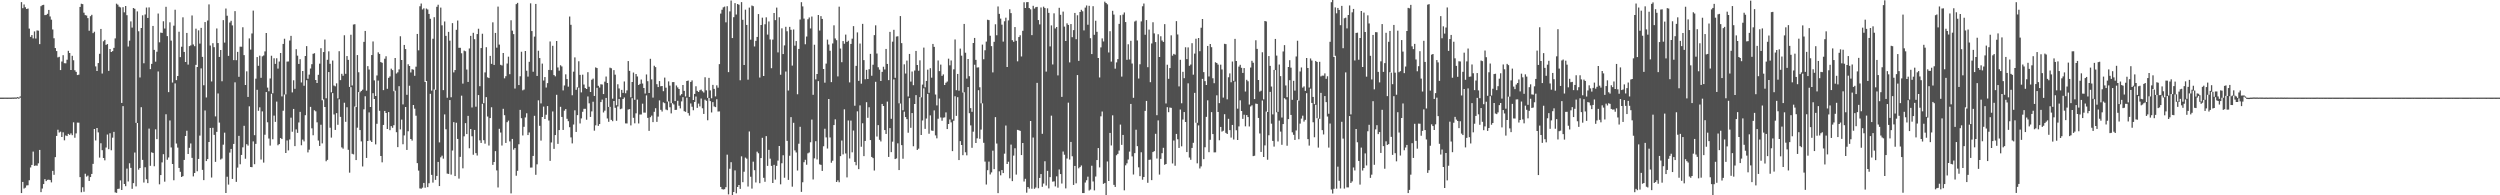 <svg xmlns="http://www.w3.org/2000/svg" width="1920" height="150"><path fill="#4f4f4f" d="M0 74.96h1v1H0zM1 74.964h1v1H1zM2 74.961h1v1H2zM3 74.953h1v1H3zM4 74.955h1v1H4zM5 74.973h1v1H5zM6 74.935h1v1H6zM7 74.941h1v1H7zM8 74.961h1v1H8zM9 74.888h1v1H9zM10 74.905h1v1H10zM11 74.847h1v1H11zM12 74.885h1v1H12zM13 74.544h1v1H13zM14 74.893h1v1H14zM15 74.056h1v1H15zM16 1.641h1v146.635H16zM17 6.286h1v133.424H17zM18 3.435h1v141.368H18zM19 5.558h1v138.554H19zM20 6.916h1v135.547H20zM21 6.547h1v135.744H21zM22 21.945h1v116.505H22zM23 28.329h1v100.28H23zM24 26.913h1v99.749H24zM25 29.514h1v86.928H25zM26 24.137h1v103.241H26zM27 29.613h1v97.46H27zM28 23.332h1v103.971H28zM29 23.557h1v101.872H29zM30 33.909h1v81.224H30zM31 4.783h1v142.79H31zM32 3.958h1v140.85H32zM33 3.7h1v137.672H33zM34 11.645h1v125.929H34zM35 11.438h1v127.683H35zM36 10.574h1v127.554H36zM37 7.645h1v130.321H37zM38 12.646h1v125.63H38zM39 15.123h1v124.964H39zM40 22.618h1v108.626H40zM41 29.388h1v104.868H41zM42 36.931h1v83.724H42zM43 39.232h1v65.177H43zM44 44.076h1v55.577H44zM45 43.618h1v58.187H45zM46 53.809h1v47.309H46zM47 47.25h1v57.986H47zM48 42.383h1v59.266H48zM49 48.521h1v59.272H49zM50 48.627h1v55.395H50zM51 45.887h1v58.621H51zM52 39.026h1v63.787H52zM53 40.714h1v62.854H53zM54 53.743h1v48.715H54zM55 42.864h1v60.991H55zM56 46.269h1v47.701H56zM57 53.94h1v51.853H57zM58 55.185h1v47.286H58zM59 57.644h1v36.519H59zM60 57.327h1v36.872H60zM61 5.309h1v130.747H61zM62 2.848h1v144.81H62zM63 3.154h1v140.654H63zM64 9.71h1v137.554H64zM65 11.61h1v121.828H65zM66 11.934h1v123.683H66zM67 13.942h1v120.928H67zM68 23.591h1v115.348H68zM69 12.447h1v123.531H69zM70 11.374h1v122.209H70zM71 25.444h1v100.399H71zM72 24.391h1v74.675H72zM73 50.973h1v56.879H73zM74 54.549h1v43.748H74zM75 48.419h1v53.272H75zM76 41.313h1v79.733H76zM77 22.242h1v87.804H77zM78 56.491h1v58.874H78zM79 31.686h1v89.682H79zM80 30.606h1v92.542H80zM81 34.45h1v78.863H81zM82 33.844h1v69.489H82zM83 54.426h1v60.155H83zM84 37.607h1v64.758H84zM85 39.942h1v75.45H85zM86 39.246h1v66.474H86zM87 36.741h1v64.527H87zM88 29.494h1v118.291H88zM89 2.802h1v145.307H89zM90 3.573h1v141.54H90zM91 5.107h1v139.802H91zM92 5.697h1v132.846H92zM93 79.037h1v66.867H93zM94 5.512h1v76.012H94zM95 9.493h1v131.822H95zM96 4.583h1v138.423H96zM97 11.65h1v117.856H97zM98 35.74h1v103.611H98zM99 31.221h1v94.177H99zM100 16.454h1v112.483H100zM101 21.206h1v123.769H101zM102 6.148h1v134.523H102zM103 6.742h1v110.378H103zM104 94.346h1v48.821H104zM105 8.771h1v85.694H105zM106 24.006h1v106.301H106zM107 59.517h1v69.528H107zM108 21.522h1v60.791H108zM109 11.766h1v110.99H109zM110 48.603h1v91.56H110zM111 11.115h1v117.325H111zM112 5.768h1v131.899H112zM113 13.791h1v126.88H113zM114 5.699h1v93.074H114zM115 53.086h1v74.261H115zM116 49.033h1v67.958H116zM117 19.929h1v97.545H117zM118 38.292h1v89.38H118zM119 47.354h1v51.952H119zM120 39.738h1v67.093H120zM121 10.389h1v44.521H121zM122 32.52h1v109.038H122zM123 25.024h1v109.41H123zM124 25.27h1v99.432H124zM125 16.324h1v102.08H125zM126 21.911h1v117.608H126zM127 5.225h1v82.552H127zM128 27.731h1v94.92H128zM129 70.76h1v50.174H129zM130 17.155h1v75.38H130zM131 31.158h1v82.088H131zM132 63.398h1v62.552H132zM133 19.732h1v118.712H133zM134 7.451h1v56.603H134zM135 61.542h1v48.685H135zM136 58.353h1v55.008H136zM137 24.39h1v104.591H137zM138 43.864h1v88.071H138zM139 35.887h1v100.028H139zM140 13.308h1v121.937H140zM141 39.908h1v82.902H141zM142 47.608h1v56.82H142zM143 25.297h1v75.125H143zM144 49.623h1v68.627H144zM145 35.417h1v78.087H145zM146 34.869h1v75.33H146zM147 11.866h1v109.376H147zM148 34.129h1v101.345H148zM149 35.488h1v97.352H149zM150 21.994h1v27.845H150zM151 51.461h1v80.077H151zM152 23.286h1v98.772H152zM153 33.466h1v70.672H153zM154 21.4h1v31.135H154zM155 43.655h1v86.789H155zM156 65.505h1v72.816H156zM157 16.922h1v67.935H157zM158 74.869h1v48.833H158zM159 15.786h1v106.387H159zM160 3.365h1v105.715H160zM161 34.982h1v63.287H161zM162 62.568h1v73.777H162zM163 33.172h1v65.001H163zM164 36.27h1v67.32H164zM165 89.384h1v34.932H165zM166 21.845h1v79.406H166zM167 33.076h1v38.715H167zM168 43.724h1v50.44H168zM169 38.38h1v84.119H169zM170 62.424h1v59.345H170zM171 15.484h1v95.621H171zM172 32.742h1v69.16H172zM173 6.555h1v141.677H173zM174 12.109h1v123.642H174zM175 42.905h1v98.854H175zM176 17.319h1v99.886H176zM177 15.953h1v98.431H177zM178 19.521h1v117.922H178zM179 46.196h1v64.36H179zM180 8.563h1v54.674H180zM181 46.24h1v93.411H181zM182 39.827h1v88.876H182zM183 58.998h1v45.354H183zM184 35.823h1v90.347H184zM185 35.897h1v83.114H185zM186 20.965h1v92.166H186zM187 42.327h1v54.293H187zM188 65.292h1v56.636H188zM189 54.759h1v56.006H189zM190 74.453h1v37.383H190zM191 29.505h1v52.164H191zM192 38.086h1v90.16H192zM193 25.708h1v102.716H193zM194 8.122h1v100.463H194zM195 103.854h1v22.244H195zM196 60.396h1v50.087H196zM197 43.823h1v25.144H197zM198 50.523h1v34.571H198zM199 42.735h1v39.679H199zM200 59.769h1v62.728H200zM201 43.241h1v42.317H201zM202 42.596h1v82.268H202zM203 39.462h1v63.991H203zM204 25.337h1v45.391H204zM205 67.27h1v26.627H205zM206 70.094h1v36.292H206zM207 60.272h1v51.541H207zM208 42.809h1v29.239H208zM209 71.641h1v35.314H209zM210 44.751h1v44.014H210zM211 49.039h1v44.542H211zM212 44.745h1v33.298H212zM213 52.685h1v58.89H213zM214 47.242h1v63.392H214zM215 40.722h1v65.244H215zM216 74.032h1v32.782H216zM217 33.718h1v51.301H217zM218 29.733h1v42.881H218zM219 72.487h1v45.033H219zM220 47.321h1v60.564H220zM221 47.189h1v68.305H221zM222 31.152h1v75.979H222zM223 27.546h1v62.815H223zM224 70.987h1v30.187H224zM225 61.66h1v22.004H225zM226 68.206h1v44.047H226zM227 37.778h1v61.577H227zM228 42.75h1v59.304H228zM229 49.103h1v44.953H229zM230 45.471h1v40.458H230zM231 63.33h1v48.211H231zM232 54.546h1v52.65H232zM233 65.823h1v42.764H233zM234 43.021h1v45.434H234zM235 35.411h1v26.204H235zM236 60.491h1v56.536H236zM237 57.279h1v57.688H237zM238 52.641h1v29.444H238zM239 49.312h1v49.236H239zM240 41.307h1v62.585H240zM241 40.835h1v43.853H241zM242 61.433h1v24.069H242zM243 63.753h1v30.186H243zM244 57.468h1v50.466H244zM245 48.898h1v63.172H245zM246 37.038h1v58.773H246zM247 76.986h1v33.158H247zM248 40.005h1v36.329H248zM249 30.338h1v51.849H249zM250 75.467h1v48.394H250zM251 45.915h1v76.888H251zM252 39.423h1v15.939H252zM253 49.011h1v49.069H253zM254 70.928h1v34.73H254zM255 46.463h1v25.056H255zM256 65.709h1v22.214H256zM257 66.305h1v33.49H257zM258 64.021h1v22.89H258zM259 75.595h1v20.269H259zM260 39.298h1v36.93H260zM261 61.553h1v28.182H261zM262 56.657h1v56.564H262zM263 58.178h1v56.004H263zM264 27.074h1v51.827H264zM265 56.688h1v36.863H265zM266 43.034h1v39.327H266zM267 45.97h1v69.086H267zM268 66.762h1v65.846H268zM269 26.693h1v40.231H269zM270 65.629h1v52.512H270zM271 18.852h1v99.725H271zM272 18.592h1v63.212H272zM273 82.209h1v40.744H273zM274 42.274h1v55.798H274zM275 55.489h1v15.225H275zM276 70.877h1v28.992H276zM277 69.818h1v38.775H277zM278 68.868h1v58.966H278zM279 32.161h1v51.816H279zM280 23.734h1v50.19H280zM281 69.626h1v51.676H281zM282 50.783h1v57.527H282zM283 53.419h1v32.907H283zM284 82.17h1v25.734H284zM285 42.314h1v66.765H285zM286 31.861h1v39.697H286zM287 61.731h1v14.284H287zM288 73.706h1v37.202H288zM289 57.949h1v37.116H289zM290 40.167h1v21.74H290zM291 41.411h1v43.679H291zM292 47.66h1v72.143H292zM293 48.235h1v76.42H293zM294 69.211h1v26.715H294zM295 45.121h1v40.097H295zM296 43.199h1v43.598H296zM297 68.214h1v30.856H297zM298 59.799h1v26.278H298zM299 58.693h1v41.315H299zM300 52.757h1v44.088H300zM301 53.86h1v44.28H301zM302 70.048h1v26.127H302zM303 44.542h1v25.134H303zM304 56.45h1v45.054H304zM305 55.534h1v57.467H305zM306 53.3h1v12.897H306zM307 27.856h1v71.534H307zM308 46.075h1v45.76H308zM309 80.193h1v30.6H309zM310 34.498h1v69.493H310zM311 37.675h1v44.511H311zM312 72.811h1v42.329H312zM313 49.369h1v51.439H313zM314 50.667h1v15.2H314zM315 55.636h1v51.121H315zM316 53.126h1v54.853H316zM317 53.483h1v27.144H317zM318 58.227h1v25.241H318zM319 51.199h1v37.66H319zM320 26.059h1v99.248H320zM321 38.653h1v92.378H321zM322 4.809h1v139.874H322zM323 2.703h1v142.232H323zM324 7.262h1v136.845H324zM325 6.381h1v134.087H325zM326 62.935h1v81.267H326zM327 6.528h1v55.687H327zM328 7.255h1v136.451H328zM329 10.683h1v130.047H329zM330 14.439h1v57.585H330zM331 69.56h1v64.748H331zM332 29.749h1v110.509H332zM333 13.224h1v55.469H333zM334 68.989h1v69.153H334zM335 5.234h1v129.872H335zM336 3.658h1v120.712H336zM337 109.348h1v33.549H337zM338 5.828h1v115.02H338zM339 19.461h1v100.082H339zM340 69.224h1v52.655H340zM341 16.495h1v71.374H341zM342 27.522h1v71.747H342zM343 75.051h1v58.257H343zM344 24.46h1v109.119H344zM345 31.245h1v45.589H345zM346 74.7h1v59.395H346zM347 17.746h1v97.878H347zM348 55.61h1v38.191H348zM349 53.799h1v81.409H349zM350 22.908h1v71.332H350zM351 15.776h1v90.945H351zM352 36.727h1v100.421H352zM353 36.709h1v83.77H353zM354 40.928h1v32.566H354zM355 64.212h1v65.064H355zM356 38.853h1v65.836H356zM357 39.384h1v55.201H357zM358 53.409h1v49.556H358zM359 62.926h1v26.074H359zM360 37.236h1v76.646H360zM361 27.565h1v71.532H361zM362 82.512h1v22.131H362zM363 25.174h1v93.686H363zM364 30.089h1v69.711H364zM365 81.911h1v35.698H365zM366 26.14h1v93.327H366zM367 22.064h1v50.925H367zM368 66.189h1v41.609H368zM369 36.919h1v72.869H369zM370 25.908h1v53.814H370zM371 79.278h1v28.394H371zM372 55.593h1v54.737H372zM373 36.225h1v38.375H373zM374 59.403h1v30.075H374zM375 59.98h1v51.779H375zM376 42.912h1v47.773H376zM377 49.032h1v33.354H377zM378 17.153h1v109.485H378zM379 49.845h1v74.563H379zM380 25.306h1v90.741H380zM381 36.626h1v94.226H381zM382 5.062h1v138.893H382zM383 34.251h1v64.645H383zM384 49.751h1v52.01H384zM385 50.285h1v61.459H385zM386 40.709h1v42.847H386zM387 60.148h1v28.345H387zM388 58.502h1v51.284H388zM389 48.796h1v45.075H389zM390 43.498h1v49.138H390zM391 56.985h1v51.616H391zM392 15.554h1v132.992H392zM393 23.536h1v83.178H393zM394 26.21h1v88.758H394zM395 67.982h1v45.709H395zM396 3.185h1v131.78H396zM397 2.217h1v128.958H397zM398 65.31h1v45.482H398zM399 58.568h1v25.828H399zM400 39.735h1v51.047H400zM401 69.369h1v34.673H401zM402 68.74h1v28.645H402zM403 39.189h1v51.026H403zM404 54.316h1v32.656H404zM405 58.855h1v44.86H405zM406 47.471h1v54.246H406zM407 2.575h1v126.147H407zM408 23.866h1v104.816H408zM409 55.069h1v64.691H409zM410 28.122h1v60.819H410zM411 3.021h1v131.238H411zM412 58.324h1v67.895H412zM413 38.966h1v38.096H413zM414 44.573h1v52.056H414zM415 79.391h1v28.579H415zM416 48.848h1v41.012H416zM417 61.874h1v20.006H417zM418 59.179h1v32.226H418zM419 67.228h1v20.872H419zM420 63.83h1v17.645H420zM421 53.724h1v38.85H421zM422 31.826h1v91.706H422zM423 53.883h1v55.55H423zM424 35.16h1v50.454H424zM425 57.665h1v56.688H425zM426 58.635h1v45.104H426zM427 31.495h1v41.313H427zM428 51.82h1v58.649H428zM429 54.255h1v45.639H429zM430 50.102h1v31.918H430zM431 51.043h1v38.77H431zM432 69.437h1v30.335H432zM433 65.66h1v19.326H433zM434 57.105h1v26.645H434zM435 60.735h1v30.521H435zM436 66.538h1v26.559H436zM437 12.717h1v84.979H437zM438 19.026h1v86.516H438zM439 73.148h1v37.003H439zM440 55.026h1v40.607H440zM441 44.076h1v40.67H441zM442 68.957h1v32.367H442zM443 67.02h1v21.419H443zM444 47.027h1v20.302H444zM445 57.518h1v37.283H445zM446 70.983h1v19.924H446zM447 57.326h1v28.545H447zM448 64.935h1v18.599H448zM449 67.637h1v15.921H449zM450 68.334h1v23.636H450zM451 55.449h1v18.637H451zM452 66.603h1v12.75H452zM453 70.631h1v19.191H453zM454 61.234h1v24.34H454zM455 60.39h1v17.767H455zM456 73.694h1v26.646H456zM457 51.759h1v44.514H457zM458 52.286h1v15.15H458zM459 65.899h1v30.75H459zM460 67.245h1v28.053H460zM461 64.717h1v13.657H461zM462 64.911h1v11.578H462zM463 72.218h1v14.144H463zM464 62.732h1v22.249H464zM465 58.801h1v16.436H465zM466 63.754h1v27.244H466zM467 82.145h1v11.395H467zM468 51.944h1v30.128H468zM469 52.403h1v39.668H469zM470 75.784h1v17.277H470zM471 53.873h1v23.694H471zM472 57.321h1v25.467H472zM473 80.865h1v11.887H473zM474 64.703h1v17.073H474zM475 67.965h1v8.025H475zM476 74.699h1v9.146H476zM477 68.993h1v14.422H477zM478 71.321h1v4.715H478zM479 62.572h1v12.272H479zM480 71.639h1v23.143H480zM481 69.449h1v25.382H481zM482 46.885h1v37.216H482zM483 54.428h1v29.363H483zM484 74.761h1v21.55H484zM485 62.951h1v12.452H485zM486 55.704h1v34.748H486zM487 76.622h1v18.091H487zM488 56.845h1v30.174H488zM489 58.741h1v17.763H489zM490 65.265h1v29.552H490zM491 64.418h1v23.551H491zM492 61.089h1v26.84H492zM493 64.176h1v15.457H493zM494 67.6h1v18.855H494zM495 71.85h1v14.673H495zM496 57.168h1v16.121H496zM497 62.378h1v28.145H497zM498 71.428h1v29.064H498zM499 45.159h1v44.847H499zM500 60.97h1v27.832H500zM501 74.939h1v18.842H501zM502 50.46h1v35.401H502zM503 51.536h1v31.586H503zM504 64.664h1v28.906H504zM505 66.888h1v22.674H505zM506 62.279h1v14.832H506zM507 66.233h1v18.094H507zM508 66.073h1v19.581H508zM509 70.047h1v8.521H509zM510 59.587h1v19.656H510zM511 67.313h1v16.816H511zM512 78.026h1v6.593H512zM513 62.529h1v15.366H513zM514 65.739h1v16.635H514zM515 79.278h1v7.797H515zM516 63.082h1v16.185H516zM517 63.02h1v17.212H517zM518 77.61h1v6.842H518zM519 65.631h1v18.718H519zM520 67.143h1v10.252H520zM521 68.337h1v12.878H521zM522 73.307h1v9.956H522zM523 72.306h1v5.553H523zM524 65.283h1v9.371H524zM525 69.787h1v15.636H525zM526 74.081h1v11.818H526zM527 62.209h1v12.825H527zM528 61.876h1v25.004H528zM529 74.429h1v14.327H529zM530 62.932h1v16.539H530zM531 61.755h1v20.225H531zM532 76.807h1v7.871H532zM533 72.121h1v6.161H533zM534 66.266h1v7.89H534zM535 69.767h1v13.073H535zM536 70.659h1v8.89H536zM537 69.301h1v12.398H537zM538 68.811h1v6.876H538zM539 70.077h1v13.088H539zM540 71.082h1v16.426H540zM541 59.35h1v17.201H541zM542 69.364h1v8.046H542zM543 75.184h1v17.199H543zM544 59.816h1v15.437H544zM545 69.428h1v8.226H545zM546 75.46h1v10.894H546zM547 65.162h1v13.264H547zM548 68.229h1v13.514H548zM549 74.058h1v8.195H549zM550 65.547h1v10.669H550zM551 67.317h1v18.337H551zM552 49.262h1v36.313H552zM553 10.453h1v133.116H553zM554 7.485h1v137.784H554zM555 5.63h1v139.938H555zM556 5.069h1v140.214H556zM557 17.154h1v126.606H557zM558 4.78h1v113.999H558zM559 55.392h1v93.882H559zM560 8.729h1v120.878H560zM561 0.384h1v124.202H561zM562 29.229h1v121.056H562zM563 13.202h1v134.273H563zM564 2.381h1v128.477H564zM565 11.159h1v137.338H565zM566 3.051h1v140.586H566zM567 3.62h1v138.475H567zM568 61.654h1v83.403H568zM569 1.638h1v118.419H569zM570 15.188h1v124.722H570zM571 49.897h1v81.987H571zM572 7.443h1v113.596H572zM573 19.151h1v102.72H573zM574 61.21h1v82.047H574zM575 5.834h1v95.11H575zM576 30.474h1v105.241H576zM577 4.27h1v140.597H577zM578 4.784h1v119.397H578zM579 35.689h1v95.043H579zM580 31.364h1v108.778H580zM581 28.358h1v88.125H581zM582 10.782h1v106.919H582zM583 59.569h1v81.105H583zM584 19.217h1v102.169H584zM585 13.566h1v92.286H585zM586 58.354h1v78.218H586zM587 18.657h1v120.941H587zM588 13.288h1v91.239H588zM589 26.57h1v100.8H589zM590 16.502h1v98.596H590zM591 30.325h1v91.511H591zM592 52.375h1v75.015H592zM593 30.429h1v110.112H593zM594 9.988h1v116.605H594zM595 15.466h1v122.465H595zM596 5.852h1v121.518H596zM597 40.251h1v83.101H597zM598 13.282h1v98.853H598zM599 57.421h1v84.132H599zM600 21.764h1v103.606H600zM601 41.507h1v77.744H601zM602 34.876h1v101.638H602zM603 20.566h1v34.363H603zM604 24.03h1v84.172H604zM605 69.529h1v68.616H605zM606 20.624h1v98.981H606zM607 22.865h1v67.084H607zM608 50.37h1v92.991H608zM609 22.65h1v71.653H609zM610 35.077h1v80.419H610zM611 31.561h1v85.512H611zM612 72.417h1v58.561H612zM613 37.577h1v72.813H613zM614 15.013h1v82.39H614zM615 1.674h1v145.684H615zM616 4.92h1v135.084H616zM617 14.306h1v110.254H617zM618 34.01h1v88.721H618zM619 28.055h1v98.48H619zM620 14.805h1v102.929H620zM621 13.418h1v103.687H621zM622 21.872h1v87.367H622zM623 12.682h1v79.173H623zM624 72.783h1v65.027H624zM625 34.355h1v87.232H625zM626 60.979h1v47.467H626zM627 56.831h1v65.643H627zM628 11.516h1v50.78H628zM629 23.444h1v102.773H629zM630 12.396h1v114.245H630zM631 14.537h1v116.723H631zM632 52.987h1v59.355H632zM633 63.478h1v35.39H633zM634 48.866h1v56.642H634zM635 30.409h1v83.674H635zM636 34.197h1v41.831H636zM637 38.944h1v66.645H637zM638 63.069h1v61.92H638zM639 33.377h1v90.052H639zM640 19.456h1v76.617H640zM641 29.522h1v62.126H641zM642 30.877h1v108.883H642zM643 58.666h1v79.845H643zM644 5.131h1v134.833H644zM645 37.291h1v82.609H645zM646 47.744h1v60.162H646zM647 31.542h1v87.027H647zM648 33.584h1v50.381H648zM649 26.55h1v91.298H649zM650 32.219h1v104.018H650zM651 31.292h1v61.232H651zM652 63.273h1v58.446H652zM653 33.751h1v58.88H653zM654 29.711h1v87.257H654zM655 20.089h1v80.175H655zM656 81.212h1v43.128H656zM657 50.582h1v76.345H657zM658 24.9h1v60.607H658zM659 62.101h1v67.788H659zM660 33.431h1v47.513H660zM661 64.255h1v48.435H661zM662 18.311h1v76.349H662zM663 46.188h1v73.711H663zM664 60.873h1v47.347H664zM665 53.659h1v24.849H665zM666 60.656h1v29.804H666zM667 53.137h1v29.241H667zM668 41.393h1v66.178H668zM669 58.169h1v62.354H669zM670 49.71h1v71.744H670zM671 26.964h1v103.99H671zM672 19.433h1v43.411H672zM673 41.097h1v63.753H673zM674 51.642h1v44.436H674zM675 53.504h1v53.841H675zM676 62.23h1v46.433H676zM677 55.198h1v24.642H677zM678 51.264h1v30.16H678zM679 53.36h1v46.531H679zM680 37.573h1v65.312H680zM681 49.108h1v28.901H681zM682 61.563h1v58.969H682zM683 24.458h1v73.969H683zM684 91.215h1v25.638H684zM685 31.986h1v76.84H685zM686 22.871h1v38.132H686zM687 59.75h1v62.421H687zM688 28.033h1v93.625H688zM689 27.857h1v82.243H689zM690 79.343h1v51.249H690zM691 12.348h1v67.166H691zM692 33.108h1v78.342H692zM693 84.703h1v37.197H693zM694 49.422h1v36.314H694zM695 56.453h1v33.435H695zM696 46.558h1v44.927H696zM697 74.098h1v27.857H697zM698 41.425h1v33.925H698zM699 62.685h1v35.455H699zM700 54.944h1v31.884H700zM701 65.458h1v46.865H701zM702 54.163h1v25.687H702zM703 39.095h1v33.971H703zM704 49.915h1v65.211H704zM705 54.338h1v59.813H705zM706 46.329h1v28.252H706zM707 74.767h1v28.915H707zM708 64.97h1v27.541H708zM709 36.56h1v31.267H709zM710 67.05h1v31.927H710zM711 62.17h1v28.859H711zM712 53.49h1v18.589H712zM713 71.276h1v31.429H713zM714 52.402h1v36.219H714zM715 59.662h1v40.581H715zM716 33.739h1v66.77H716zM717 35.978h1v48.816H717zM718 72.591h1v31.393H718zM719 80.953h1v25.293H719zM720 46.444h1v44.73H720zM721 54.631h1v21.058H721zM722 49.624h1v40.584H722zM723 58.26h1v34.446H723zM724 57.148h1v33.22H724zM725 65.278h1v24.876H725zM726 63.551h1v22.782H726zM727 62.638h1v36.472H727zM728 45.057h1v50.162H728zM729 50.195h1v41.576H729zM730 46.446h1v47.568H730zM731 91.697h1v24.394H731zM732 53.26h1v39.487H732zM733 30.329h1v43.585H733zM734 69.296h1v19.7H734zM735 56.794h1v17.854H735zM736 69.637h1v53.312H736zM737 37.34h1v71.027H737zM738 42.756h1v68.61H738zM739 71.065h1v48.134H739zM740 18.374h1v52.477H740zM741 40.476h1v76.482H741zM742 60.373h1v58.908H742zM743 45.309h1v21.543H743zM744 58.502h1v28.445H744zM745 83.054h1v13.259H745zM746 85.845h1v27.661H746zM747 33.029h1v68.073H747zM748 29.153h1v20.552H748zM749 45.986h1v63.833H749zM750 51.844h1v54.374H750zM751 51.693h1v17.555H751zM752 67.002h1v39.588H752zM753 79.378h1v20.156H753zM754 34.265h1v45.098H754zM755 45.51h1v64.177H755zM756 38.612h1v85.51H756zM757 31.925h1v109.801H757zM758 15.165h1v115.569H758zM759 15.475h1v108.618H759zM760 27.427h1v106.557H760zM761 35.435h1v96.965H761zM762 55.577h1v60.137H762zM763 32.12h1v97.778H763zM764 18.619h1v71.357H764zM765 27.066h1v83.176H765zM766 4.977h1v143.366H766zM767 10.674h1v120.886H767zM768 14.289h1v120.385H768zM769 18.953h1v111.644H769zM770 31.973h1v100.956H770zM771 16.35h1v101.671H771zM772 13.58h1v82.833H772zM773 51.453h1v74.497H773zM774 15.67h1v108.564H774zM775 7.123h1v129.861H775zM776 10.071h1v100.987H776zM777 30.855h1v108.242H777zM778 32.118h1v87.407H778zM779 20.811h1v93.06H779zM780 31.314h1v102.786H780zM781 47.079h1v52.679H781zM782 28.45h1v71.604H782zM783 27.067h1v73.448H783zM784 43.373h1v75.699H784zM785 23.643h1v86.167H785zM786 1.744h1v137.655H786zM787 6.139h1v131.159H787zM788 1.696h1v146.27H788zM789 1.584h1v142.013H789zM790 6.204h1v138.64H790zM791 7.183h1v85.736H791zM792 26.958h1v117.997H792zM793 4.438h1v101.195H793zM794 6.617h1v138.378H794zM795 5.538h1v138.465H795zM796 5.276h1v58.349H796zM797 15.436h1v129.148H797zM798 18.753h1v117.891H798zM799 5.737h1v127.957H799zM800 102.747h1v40.702H800zM801 5.129h1v135.803H801zM802 6.178h1v117.668H802zM803 54.996h1v87.481H803zM804 6.374h1v124.843H804zM805 9.893h1v134.793H805zM806 35.616h1v100.426H806zM807 19.521h1v69.308H807zM808 49.5h1v90.001H808zM809 10.216h1v129.054H809zM810 21.85h1v121.292H810zM811 20.712h1v114.733H811zM812 57.893h1v86.245H812zM813 5.989h1v124.183H813zM814 11.361h1v122.34H814zM815 74.393h1v66.569H815zM816 8.906h1v107.493H816zM817 20.443h1v98.38H817zM818 31.464h1v113.203H818zM819 17.93h1v103.843H819zM820 19.15h1v59.708H820zM821 47.932h1v74.566H821zM822 18.498h1v90.486H822zM823 28.585h1v91.446H823zM824 23.152h1v118.895H824zM825 9.935h1v117.518H825zM826 30.118h1v110.691H826zM827 11.725h1v45.921H827zM828 46.763h1v82.508H828zM829 9.206h1v119.088H829zM830 7.527h1v119.573H830zM831 8.627h1v139.633H831zM832 23.345h1v124.919H832zM833 5.862h1v134.322H833zM834 4.183h1v134.237H834zM835 19.003h1v116.677H835zM836 4.48h1v141.825H836zM837 29.338h1v116.233H837zM838 41.519h1v85.752H838zM839 4.736h1v134.631H839zM840 26.727h1v119.516H840zM841 15.934h1v119.618H841zM842 24.439h1v98.488H842zM843 44.519h1v69.213H843zM844 59.483h1v69.071H844zM845 36.391h1v52.933H845zM846 29.501h1v56.157H846zM847 31.853h1v109.379H847zM848 1.268h1v139.219H848zM849 2.316h1v150.609H849zM850 3.304h1v120.714H850zM851 40.274h1v98.739H851zM852 23.96h1v78.154H852zM853 47.31h1v64.408H853zM854 8.29h1v80.293H854zM855 11.207h1v130.758H855zM856 52.737h1v90.842H856zM857 47.946h1v71.297H857zM858 45.407h1v72.765H858zM859 18.311h1v97.299H859zM860 11.662h1v84.041H860zM861 58.823h1v52.415H861zM862 11.206h1v92.442H862zM863 9.577h1v136.596H863zM864 16.933h1v110.019H864zM865 45.934h1v79.496H865zM866 33.979h1v88.521H866zM867 45.653h1v70.789H867zM868 31.33h1v48.491H868zM869 48.791h1v71.326H869zM870 75.112h1v58.921H870zM871 16.523h1v101.084H871zM872 15.805h1v83.853H872zM873 31.087h1v81.169H873zM874 60.319h1v68.181H874zM875 49.348h1v85.928H875zM876 16.432h1v100.492H876zM877 4.832h1v133.201H877zM878 2.688h1v133.266H878zM879 26.694h1v58.444H879zM880 15.408h1v62.086H880zM881 51.584h1v88.796H881zM882 22.759h1v100.04H882zM883 63.106h1v59.469H883zM884 33.402h1v104.94H884zM885 17.083h1v99.708H885zM886 25.661h1v90.42H886zM887 32.295h1v70.449H887zM888 88.465h1v33.274H888zM889 26.293h1v66.199H889zM890 43.784h1v90.297H890zM891 27.836h1v94.173H891zM892 31.105h1v86.572H892zM893 32.228h1v81.269H893zM894 18.533h1v108.023H894zM895 79.457h1v46.485H895zM896 49.7h1v32.64H896zM897 60.531h1v25.624H897zM898 52.3h1v30.303H898zM899 27.152h1v55.693H899zM900 42.758h1v82.78H900zM901 41.374h1v66.536H901zM902 41.961h1v85.344H902zM903 16.214h1v86.669H903zM904 26.45h1v80.528H904zM905 66.339h1v47.259H905zM906 45.928h1v38.211H906zM907 79.327h1v33.074H907zM908 55.144h1v36.645H908zM909 60.075h1v25.993H909zM910 36.312h1v57.377H910zM911 45.426h1v71.375H911zM912 36.403h1v27.611H912zM913 50.529h1v70.432H913zM914 49.542h1v73.177H914zM915 33.196h1v80.42H915zM916 57.363h1v52.299H916zM917 41.17h1v30.177H917zM918 29.745h1v64.523H918zM919 94.325h1v31.122H919zM920 29.201h1v67.105H920zM921 39.313h1v90.073H921zM922 21.31h1v106.468H922zM923 14.601h1v45.969H923zM924 55.405h1v66.835H924zM925 62.289h1v50.803H925zM926 65.263h1v24.512H926zM927 35.269h1v41.793H927zM928 58.721h1v58.151H928zM929 33.808h1v73.578H929zM930 36.273h1v49.822H930zM931 60.092h1v42.892H931zM932 63.879h1v53.14H932zM933 47.805h1v69.183H933zM934 48.386h1v24.827H934zM935 49.621h1v36.37H935zM936 79.23h1v28.514H936zM937 49.64h1v47.833H937zM938 53.33h1v47.72H938zM939 74.961h1v25.447H939zM940 33.659h1v54.022H940zM941 33.895h1v68.169H941zM942 76.289h1v26.647H942zM943 59.356h1v31.89H943zM944 56.36h1v43.592H944zM945 63.183h1v42.512H945zM946 47.238h1v48.724H946zM947 62.1h1v45.084H947zM948 29.86h1v32.758H948zM949 46.871h1v53.188H949zM950 83.44h1v24.097H950zM951 51.148h1v45.941H951zM952 49.746h1v27.294H952zM953 52.058h1v33.212H953zM954 56.025h1v35.288H954zM955 52.25h1v35.841H955zM956 70.318h1v26.726H956zM957 61.312h1v27.041H957zM958 62.428h1v27.501H958zM959 80.267h1v16.851H959zM960 51.849h1v29.896H960zM961 46.696h1v34.184H961zM962 48.195h1v71.733H962zM963 76.087h1v43.501H963zM964 30.9h1v48.673H964zM965 37.511h1v42.291H965zM966 61.435h1v29.121H966zM967 70.368h1v32.144H967zM968 69.674h1v47.027H968zM969 40.155h1v37.054H969zM970 76.293h1v44.259H970zM971 16.124h1v95.517H971zM972 16.489h1v69.2H972zM973 85.999h1v36.683H973zM974 43.049h1v60.819H974zM975 50.571h1v19.978H975zM976 66.467h1v28.504H976zM977 87.843h1v20.371H977zM978 53.734h1v58.844H978zM979 29.907h1v23.913H979zM980 42.723h1v43.512H980zM981 85.908h1v22.739H981zM982 49.579h1v43.035H982zM983 58.457h1v42.587H983zM984 90.261h1v20.931H984zM985 39.505h1v55.792H985zM986 34.651h1v40.747H986zM987 65.65h1v10.698H987zM988 74.639h1v37.305H988zM989 51.48h1v40.011H989zM990 46.212h1v15.402H990zM991 51.991h1v36.268H991zM992 76.63h1v25.014H992zM993 62.039h1v41.483H993zM994 69.585h1v37.888H994zM995 43.369h1v56.824H995zM996 31.306h1v45.634H996zM997 77.244h1v29.72H997zM998 54.894h1v40.032H998zM999 51.825h1v39.241H999zM1000 67.279h1v21.542H1000zM1001 66.358h1v27.05H1001zM1002 69.789h1v22.272H1002zM1003 44.525h1v27.03H1003zM1004 52.239h1v54.615H1004zM1005 67.239h1v44.606H1005zM1006 44.894h1v23.22H1006zM1007 46.476h1v32.584H1007zM1008 74.461h1v19.451H1008zM1009 79.988h1v25.421H1009zM1010 46.776h1v33.715H1010zM1011 47.628h1v43.17H1011zM1012 90.965h1v22.374H1012zM1013 47.484h1v43.748H1013zM1014 58.684h1v12.614H1014zM1015 58.085h1v41.853H1015zM1016 58.135h1v45.111H1016zM1017 56.379h1v17.391H1017zM1018 60.515h1v17.923H1018zM1019 58.557h1v30.961H1019zM1020 87.323h1v26.022H1020zM1021 32.108h1v62.787H1021zM1022 1.705h1v143.854H1022zM1023 -1.482h1v150.125H1023zM1024 43.785h1v101.201H1024zM1025 5.672h1v37.182H1025zM1026 10.235h1v134.669H1026zM1027 6.093h1v121.924H1027zM1028 7.637h1v131.229H1028zM1029 19.33h1v125.398H1029zM1030 4.484h1v89.076H1030zM1031 37.025h1v69.408H1031zM1032 14.034h1v130.793H1032zM1033 13.573h1v42.041H1033zM1034 21.789h1v122.112H1034zM1035 11.498h1v132.409H1035zM1036 4.214h1v84.936H1036zM1037 87.852h1v52.66H1037zM1038 9.493h1v129.801H1038zM1039 6.846h1v121.772H1039zM1040 46.443h1v84.469H1040zM1041 25.307h1v73.74H1041zM1042 25.07h1v84.18H1042zM1043 45.876h1v77.707H1043zM1044 29.172h1v112.609H1044zM1045 8.462h1v104.884H1045zM1046 51.462h1v79.53H1046zM1047 9.698h1v119.354H1047zM1048 24.565h1v93.245H1048zM1049 58.899h1v68.178H1049zM1050 11.786h1v89.042H1050zM1051 18.028h1v77.806H1051zM1052 42.852h1v93.763H1052zM1053 61.015h1v73.11H1053zM1054 26.823h1v50.894H1054zM1055 68.606h1v57.983H1055zM1056 24.67h1v74.706H1056zM1057 24.797h1v71.334H1057zM1058 55.219h1v47.816H1058zM1059 63.259h1v38.189H1059zM1060 47.083h1v70.358H1060zM1061 18.508h1v65.832H1061zM1062 55.197h1v57.044H1062zM1063 48.488h1v81.107H1063zM1064 25.19h1v83.37H1064zM1065 73.81h1v37.493H1065zM1066 32.089h1v78.595H1066zM1067 23.765h1v31.703H1067zM1068 55.811h1v49.303H1068zM1069 64.641h1v54.309H1069zM1070 19.13h1v54.727H1070zM1071 55.826h1v61.822H1071zM1072 72.752h1v51.149H1072zM1073 23.564h1v62.623H1073zM1074 55.428h1v46.378H1074zM1075 54.607h1v64.862H1075zM1076 30.783h1v59.822H1076zM1077 39.606h1v39.841H1077zM1078 56.162h1v59.249H1078zM1079 51.107h1v62.177H1079zM1080 23.796h1v87.501H1080zM1081 6.048h1v142.237H1081zM1082 6.402h1v139.4H1082zM1083 3.763h1v130.402H1083zM1084 35.596h1v74.387H1084zM1085 37.749h1v83.526H1085zM1086 33.697h1v61.371H1086zM1087 45.654h1v62.518H1087zM1088 54.715h1v59.451H1088zM1089 50.849h1v44.083H1089zM1090 39.313h1v55.716H1090zM1091 60.346h1v43.89H1091zM1092 70.319h1v30.19H1092zM1093 31.336h1v52.683H1093zM1094 47.553h1v52.315H1094zM1095 83.31h1v23.797H1095zM1096 3.566h1v129.181H1096zM1097 3.18h1v127.525H1097zM1098 69.562h1v42.386H1098zM1099 41.966h1v53.505H1099zM1100 41.45h1v55.348H1100zM1101 75.959h1v23.864H1101zM1102 71.508h1v24H1102zM1103 46.117h1v28.874H1103zM1104 47.902h1v41.276H1104zM1105 62.105h1v48.328H1105zM1106 12.395h1v106.29H1106zM1107 29.392h1v85.467H1107zM1108 20.228h1v108.014H1108zM1109 25.781h1v118.622H1109zM1110 21.121h1v96.362H1110zM1111 5.73h1v132.816H1111zM1112 39.046h1v88.243H1112zM1113 30.017h1v63.429H1113zM1114 26.844h1v81.868H1114zM1115 59.705h1v57.16H1115zM1116 32.057h1v62.188H1116zM1117 44.774h1v44.981H1117zM1118 50.59h1v41.252H1118zM1119 58.973h1v33.929H1119zM1120 47.041h1v51.365H1120zM1121 47.209h1v45.943H1121zM1122 73.328h1v29.263H1122zM1123 55.133h1v48.621H1123zM1124 40.425h1v27.938H1124zM1125 61.263h1v51.919H1125zM1126 47.152h1v58.706H1126zM1127 37.293h1v30.577H1127zM1128 58.968h1v46.384H1128zM1129 58.77h1v51.425H1129zM1130 49.53h1v29.665H1130zM1131 56.244h1v45.378H1131zM1132 69.206h1v25.843H1132zM1133 61.866h1v27.192H1133zM1134 56.128h1v19.034H1134zM1135 69.442h1v18.381H1135zM1136 75.414h1v20.435H1136zM1137 46.507h1v36.465H1137zM1138 46.937h1v46.583H1138zM1139 80.03h1v19.978H1139zM1140 38.792h1v58.291H1140zM1141 43.911h1v34.207H1141zM1142 73.552h1v26.95H1142zM1143 55.516h1v42.785H1143zM1144 48.82h1v25.08H1144zM1145 73.346h1v22.458H1145zM1146 68.164h1v26.295H1146zM1147 56.898h1v22.192H1147zM1148 56.61h1v30.599H1148zM1149 69.229h1v18.419H1149zM1150 66.203h1v20.112H1150zM1151 60.414h1v20.34H1151zM1152 56.277h1v22.805H1152zM1153 75.725h1v22.128H1153zM1154 49.493h1v35.053H1154zM1155 53.2h1v33.956H1155zM1156 83.445h1v20.715H1156zM1157 49.058h1v43.113H1157zM1158 50.011h1v24.238H1158zM1159 74.168h1v24.434H1159zM1160 61.721h1v39.737H1160zM1161 52.683h1v27.103H1161zM1162 66.524h1v24.465H1162zM1163 68.433h1v22.58H1163zM1164 64.936h1v11.448H1164zM1165 63.724h1v12.546H1165zM1166 61.037h1v33.088H1166zM1167 70.207h1v21.944H1167zM1168 56.6h1v21.356H1168zM1169 59.384h1v32.331H1169zM1170 72.024h1v22.709H1170zM1171 57.066h1v24.09H1171zM1172 58.829h1v25.495H1172zM1173 80.493h1v10.411H1173zM1174 66.981h1v18.091H1174zM1175 64.779h1v11.065H1175zM1176 72.521h1v10.366H1176zM1177 72.717h1v9.887H1177zM1178 66.289h1v12.23H1178zM1179 60.62h1v11.306H1179zM1180 38.869h1v61.741H1180zM1181 49.883h1v84.558H1181zM1182 20.916h1v75.563H1182zM1183 46.848h1v56.84H1183zM1184 63.773h1v45.971H1184zM1185 40.811h1v40.414H1185zM1186 52.131h1v54.754H1186zM1187 58.23h1v51.095H1187zM1188 49.649h1v41.173H1188zM1189 46.699h1v40.194H1189zM1190 64.121h1v34.785H1190zM1191 68.88h1v23.581H1191zM1192 56.035h1v29.363H1192zM1193 60.8h1v22.408H1193zM1194 69.654h1v29.222H1194zM1195 43.275h1v48.244H1195zM1196 22.44h1v84.673H1196zM1197 52.677h1v48.094H1197zM1198 65.995h1v34.336H1198zM1199 46.414h1v31.267H1199zM1200 45.743h1v57.286H1200zM1201 71.818h1v35.392H1201zM1202 46.572h1v39.32H1202zM1203 49.674h1v36.19H1203zM1204 67.095h1v29.452H1204zM1205 60.527h1v38.906H1205zM1206 63.138h1v21.608H1206zM1207 62.859h1v19.399H1207zM1208 69.218h1v20.672H1208zM1209 65.239h1v18.324H1209zM1210 57.827h1v18.67H1210zM1211 69.33h1v23.779H1211zM1212 66.969h1v30.487H1212zM1213 57.8h1v17.743H1213zM1214 60.967h1v25.127H1214zM1215 73.147h1v21.069H1215zM1216 61.148h1v15.033H1216zM1217 62.167h1v23.45H1217zM1218 74.111h1v18.702H1218zM1219 69.453h1v8.917H1219zM1220 65.555h1v13.193H1220zM1221 67.902h1v13.019H1221zM1222 70.367h1v13.443H1222zM1223 67.463h1v13.119H1223zM1224 63.427h1v12.949H1224zM1225 68.095h1v26.969H1225zM1226 66.669h1v25.844H1226zM1227 50.666h1v32.956H1227zM1228 65.789h1v26.197H1228zM1229 67.274h1v26.688H1229zM1230 54.52h1v26.396H1230zM1231 56.394h1v26.263H1231zM1232 72.834h1v18.916H1232zM1233 66.074h1v13.519H1233zM1234 61.675h1v19.336H1234zM1235 70.859h1v8.465H1235zM1236 71.884h1v7.879H1236zM1237 65.46h1v18.213H1237zM1238 66.897h1v17.283H1238zM1239 62.575h1v21.491H1239zM1240 68.35h1v17.479H1240zM1241 49.103h1v34.107H1241zM1242 68.604h1v21.621H1242zM1243 71.968h1v23.672H1243zM1244 51.779h1v24.321H1244zM1245 69.17h1v12.238H1245zM1246 68.71h1v24.924H1246zM1247 64.816h1v12.034H1247zM1248 71.762h1v9.558H1248zM1249 67.672h1v19.927H1249zM1250 63.39h1v14.076H1250zM1251 74.105h1v7.156H1251zM1252 61.057h1v23.562H1252zM1253 60.653h1v31.755H1253zM1254 44.784h1v59.445H1254zM1255 11.545h1v136.061H1255zM1256 2.722h1v142.318H1256zM1257 43.835h1v102.215H1257zM1258 5.759h1v105.119H1258zM1259 23.618h1v122.019H1259zM1260 8.175h1v124.583H1260zM1261 27.451h1v113.636H1261zM1262 55.185h1v85.337H1262zM1263 4.866h1v104.872H1263zM1264 22.582h1v120.854H1264zM1265 26.616h1v117.347H1265zM1266 9.014h1v105.149H1266zM1267 45.606h1v84.572H1267zM1268 2.955h1v143.043H1268zM1269 1.855h1v86.186H1269zM1270 19.298h1v121.173H1270zM1271 7.05h1v132.78H1271zM1272 9.852h1v128.558H1272zM1273 55.373h1v85.728H1273zM1274 32.322h1v87.437H1274zM1275 7.313h1v115.972H1275zM1276 7.157h1v133.156H1276zM1277 32.006h1v95.642H1277zM1278 16.584h1v70.64H1278zM1279 44.832h1v88.831H1279zM1280 6.271h1v124.253H1280zM1281 6.535h1v115.415H1281zM1282 60.812h1v58.888H1282zM1283 30.699h1v87.356H1283zM1284 16.337h1v115.83H1284zM1285 45.873h1v74.736H1285zM1286 27.777h1v95.169H1286zM1287 18.307h1v67.893H1287zM1288 13.336h1v90.129H1288zM1289 67.774h1v68.75H1289zM1290 31.41h1v71.382H1290zM1291 35.444h1v103.42H1291zM1292 25.352h1v79.922H1292zM1293 38.312h1v102.492H1293zM1294 5.159h1v117.106H1294zM1295 75.591h1v48.183H1295zM1296 14.914h1v109.911H1296zM1297 23.096h1v112.459H1297zM1298 50.157h1v86.413H1298zM1299 79.143h1v56.024H1299zM1300 9.427h1v108.606H1300zM1301 10.415h1v96.285H1301zM1302 43.528h1v75.15H1302zM1303 22.429h1v98.029H1303zM1304 54.741h1v82.204H1304zM1305 33.238h1v47.037H1305zM1306 65.221h1v71.251H1306zM1307 13.601h1v62.16H1307zM1308 64.548h1v54.586H1308zM1309 26.139h1v66.176H1309zM1310 41.785h1v70.89H1310zM1311 41.428h1v60.45H1311zM1312 18.051h1v90.329H1312zM1313 52.64h1v83.498H1313zM1314 7.202h1v134.194H1314zM1315 6.108h1v147.106H1315zM1316 2.989h1v138.463H1316zM1317 13.582h1v110.675H1317zM1318 70.621h1v69.772H1318zM1319 10.992h1v91.568H1319zM1320 10.631h1v104.653H1320zM1321 18.537h1v81.843H1321zM1322 59.948h1v78.69H1322zM1323 21.631h1v114.961H1323zM1324 20.648h1v86.438H1324zM1325 75.469h1v48.857H1325zM1326 8.973h1v103.451H1326zM1327 11.526h1v65.895H1327zM1328 56.489h1v43.036H1328zM1329 39.019h1v95.994H1329zM1330 4.683h1v112.899H1330zM1331 19.334h1v116.367H1331zM1332 72.975h1v54.159H1332zM1333 27.194h1v64.255H1333zM1334 31.474h1v54.666H1334zM1335 43.766h1v61.433H1335zM1336 44.553h1v80.692H1336zM1337 47.024h1v74.774H1337zM1338 17.448h1v73.502H1338zM1339 9.783h1v101.407H1339zM1340 11.319h1v104.454H1340zM1341 31.817h1v87.702H1341zM1342 31.606h1v100.733H1342zM1343 25.228h1v77.942H1343zM1344 0.502h1v126.527H1344zM1345 43.645h1v96.248H1345zM1346 20.994h1v71.819H1346zM1347 6.992h1v79.667H1347zM1348 72.325h1v70.05H1348zM1349 35.249h1v63.862H1349zM1350 58.515h1v75.074H1350zM1351 22.461h1v84.714H1351zM1352 39.113h1v84.313H1352zM1353 21.812h1v59.261H1353zM1354 56.588h1v45.266H1354zM1355 68.098h1v57.477H1355zM1356 47.303h1v55.556H1356zM1357 32.107h1v87.781H1357zM1358 27.288h1v34.132H1358zM1359 46.529h1v86.899H1359zM1360 9.316h1v104.563H1360zM1361 9.106h1v97.225H1361zM1362 70.813h1v60.953H1362zM1363 40.353h1v52.33H1363zM1364 38.414h1v39.053H1364zM1365 61.167h1v24.309H1365zM1366 37.911h1v68.846H1366zM1367 53.59h1v66.475H1367zM1368 43.403h1v53.841H1368zM1369 79.169h1v49.105H1369zM1370 27.181h1v59.101H1370zM1371 20.969h1v88.611H1371zM1372 52.143h1v62.576H1372zM1373 19.317h1v111.614H1373zM1374 35.223h1v73.916H1374zM1375 42.094h1v46.391H1375zM1376 63.246h1v41.382H1376zM1377 54.109h1v26.274H1377zM1378 41.216h1v41.398H1378zM1379 59.093h1v28.622H1379zM1380 64.648h1v53.576H1380zM1381 29.678h1v71.852H1381zM1382 56.937h1v55.297H1382zM1383 55.579h1v57.447H1383zM1384 19.494h1v37.085H1384zM1385 28.061h1v104.507H1385zM1386 55.203h1v90.604H1386zM1387 39.84h1v47.94H1387zM1388 58.411h1v61.126H1388zM1389 21.609h1v45.76H1389zM1390 44.767h1v52.887H1390zM1391 66.815h1v38.993H1391zM1392 53.186h1v25.362H1392zM1393 55.894h1v60.11H1393zM1394 35.505h1v51.169H1394zM1395 70.212h1v34.039H1395zM1396 46.806h1v34.685H1396zM1397 60.046h1v43.988H1397zM1398 55.199h1v47.131H1398zM1399 55.389h1v46.211H1399zM1400 43.59h1v70.43H1400zM1401 30.116h1v96.214H1401zM1402 24.075h1v80.079H1402zM1403 83.301h1v35.259H1403zM1404 53.947h1v33.96H1404zM1405 49.749h1v31.246H1405zM1406 69.149h1v36.771H1406zM1407 37.158h1v58.557H1407zM1408 46.144h1v47.929H1408zM1409 64.261h1v23.129H1409zM1410 58.219h1v20.715H1410zM1411 64.795h1v40.463H1411zM1412 40.564h1v54.672H1412zM1413 37.903h1v56.219H1413zM1414 48.633h1v58.022H1414zM1415 38.206h1v31.946H1415zM1416 48.973h1v47.165H1416zM1417 86.203h1v33.628H1417zM1418 49.93h1v62.745H1418zM1419 43.046h1v15.083H1419zM1420 50.548h1v59.958H1420zM1421 60.348h1v46.586H1421zM1422 49.517h1v21.597H1422zM1423 66.767h1v33.659H1423zM1424 65.916h1v20.992H1424zM1425 72.242h1v24.699H1425zM1426 54.833h1v31.261H1426zM1427 44.419h1v36.095H1427zM1428 64.124h1v26.934H1428zM1429 85.47h1v27.972H1429zM1430 21.271h1v77.163H1430zM1431 25.147h1v77.206H1431zM1432 15.086h1v130.508H1432zM1433 22.155h1v66.618H1433zM1434 62.143h1v67.632H1434zM1435 29.154h1v102.749H1435zM1436 21.505h1v83.02H1436zM1437 93.763h1v27.246H1437zM1438 20.204h1v82.038H1438zM1439 25.149h1v90.503H1439zM1440 67.046h1v55.92H1440zM1441 46.048h1v24.187H1441zM1442 57.632h1v38.029H1442zM1443 77.721h1v19.711H1443zM1444 70.818h1v33.293H1444zM1445 51.657h1v53.896H1445zM1446 3.944h1v102.308H1446zM1447 0.269h1v134.914H1447zM1448 75.969h1v43.133H1448zM1449 54.629h1v25.27H1449zM1450 57.09h1v38.856H1450zM1451 90.52h1v15.76H1451zM1452 35.19h1v64.748H1452zM1453 35.503h1v38.324H1453zM1454 59.686h1v35.838H1454zM1455 87.174h1v25.519H1455zM1456 56.959h1v34.169H1456zM1457 41.506h1v22.718H1457zM1458 54.632h1v34.296H1458zM1459 79.189h1v33.348H1459zM1460 60.203h1v60.409H1460zM1461 11.221h1v136.791H1461zM1462 37.112h1v48.736H1462zM1463 39.419h1v50.663H1463zM1464 60.677h1v33.364H1464zM1465 58.899h1v18.035H1465zM1466 76.447h1v24.196H1466zM1467 53.625h1v29.242H1467zM1468 61.293h1v32.156H1468zM1469 58.902h1v30.242H1469zM1470 51.968h1v27.013H1470zM1471 76.642h1v28.884H1471zM1472 55.56h1v39.299H1472zM1473 54.564h1v17.645H1473zM1474 58.734h1v23.996H1474zM1475 61.589h1v45.158H1475zM1476 85.5h1v23.2H1476zM1477 34.394h1v60.621H1477zM1478 36.604h1v65.292H1478zM1479 89.731h1v16.047H1479zM1480 53.229h1v37.069H1480zM1481 54.418h1v11.764H1481zM1482 54.422h1v54.749H1482zM1483 52.03h1v49.718H1483zM1484 65.68h1v12.607H1484zM1485 50.88h1v28.39H1485zM1486 11.668h1v133.744H1486zM1487 11.12h1v133.428H1487zM1488 21.02h1v123.273H1488zM1489 4.985h1v136.137H1489zM1490 75.899h1v69.502H1490zM1491 6.533h1v84.42H1491zM1492 6.384h1v138.16H1492zM1493 53.215h1v88.173H1493zM1494 22.091h1v37.721H1494zM1495 23.807h1v110.928H1495zM1496 26.535h1v98.645H1496zM1497 10.328h1v71.666H1497zM1498 80.151h1v45.771H1498zM1499 25.083h1v101.186H1499zM1500 6.368h1v116.932H1500zM1501 97.428h1v40.444H1501zM1502 9.411h1v99.69H1502zM1503 14.413h1v115.079H1503zM1504 66.779h1v66.65H1504zM1505 10.765h1v87.685H1505zM1506 37.78h1v58.497H1506zM1507 57.861h1v71.138H1507zM1508 13.619h1v98.607H1508zM1509 23.378h1v59.053H1509zM1510 83.331h1v56.518H1510zM1511 22.701h1v111.598H1511zM1512 32.691h1v63.046H1512zM1513 95.296h1v26.016H1513zM1514 46.564h1v60.652H1514zM1515 38.301h1v45.302H1515zM1516 55.337h1v57.792H1516zM1517 43.772h1v63.004H1517zM1518 28.988h1v34.877H1518zM1519 52.241h1v77.468H1519zM1520 53.611h1v69.256H1520zM1521 50.155h1v26.398H1521zM1522 54.055h1v54.419H1522zM1523 51.088h1v46.316H1523zM1524 42.558h1v38.974H1524zM1525 35.047h1v63.675H1525zM1526 75.698h1v48.01H1526zM1527 36.229h1v64.928H1527zM1528 26.657h1v63.346H1528zM1529 86.57h1v27.077H1529zM1530 42.49h1v65.87H1530zM1531 41.523h1v37.414H1531zM1532 69.214h1v38.717H1532zM1533 30.508h1v81.466H1533zM1534 25.625h1v39.725H1534zM1535 53.206h1v53.206H1535zM1536 54.597h1v63.138H1536zM1537 28.718h1v43.451H1537zM1538 62.308h1v50.859H1538zM1539 72.822h1v39.424H1539zM1540 43.719h1v32.935H1540zM1541 56.021h1v22.673H1541zM1542 74.749h1v25.003H1542zM1543 45.703h1v47.415H1543zM1544 56.744h1v12.231H1544zM1545 57.503h1v50.39H1545zM1546 84.31h1v24.294H1546zM1547 52.204h1v40.2H1547zM1548 1.692h1v146.484H1548zM1549 11.107h1v132.429H1549zM1550 7.483h1v133.76H1550zM1551 28.853h1v70.705H1551zM1552 65.025h1v42.379H1552zM1553 49.573h1v38.502H1553zM1554 51.024h1v33.582H1554zM1555 68.202h1v33.2H1555zM1556 60.894h1v29.363H1556zM1557 48.213h1v43.553H1557zM1558 52.895h1v44.161H1558zM1559 64.947h1v30.688H1559zM1560 50.169h1v37.334H1560zM1561 43.153h1v41.903H1561zM1562 79.799h1v19.482H1562zM1563 64.586h1v33.967H1563zM1564 39.985h1v29.93H1564zM1565 63.058h1v36.294H1565zM1566 67.612h1v28.515H1566zM1567 41.694h1v42.681H1567zM1568 56.187h1v41.264H1568zM1569 75.139h1v21.425H1569zM1570 41.142h1v53.396H1570zM1571 41.87h1v51.549H1571zM1572 60.576h1v31.854H1572zM1573 61.66h1v41.858H1573zM1574 54.195h1v27.426H1574zM1575 57.143h1v29.357H1575zM1576 82.009h1v26.763H1576zM1577 44.838h1v45.29H1577zM1578 47.547h1v25.596H1578zM1579 69.371h1v38.707H1579zM1580 47.164h1v46.988H1580zM1581 54.556h1v25.034H1581zM1582 69.403h1v36.604H1582zM1583 60.17h1v44.431H1583zM1584 58.694h1v14.882H1584zM1585 55.597h1v29.39H1585zM1586 73.865h1v18.412H1586zM1587 66.457h1v16.176H1587zM1588 48.058h1v23.046H1588zM1589 60.598h1v43.976H1589zM1590 79.201h1v24.677H1590zM1591 39.432h1v45.027H1591zM1592 39.381h1v62.732H1592zM1593 76.274h1v24.775H1593zM1594 48.409h1v32.263H1594zM1595 46.791h1v40.763H1595zM1596 82.66h1v18.131H1596zM1597 62.012h1v25.872H1597zM1598 56.318h1v20.437H1598zM1599 71.872h1v18.798H1599zM1600 72.006h1v14.505H1600zM1601 59.943h1v19.578H1601zM1602 59.096h1v22.72H1602zM1603 74.086h1v12.908H1603zM1604 63.769h1v21.496H1604zM1605 51.934h1v17.024H1605zM1606 64.127h1v33.95H1606zM1607 75.898h1v24.658H1607zM1608 48.259h1v27.92H1608zM1609 53.395h1v43.382H1609zM1610 80.375h1v18.641H1610zM1611 47.699h1v36.43H1611zM1612 47.392h1v43.775H1612zM1613 78.603h1v14.094H1613zM1614 68.532h1v17.739H1614zM1615 58.825h1v19.135H1615zM1616 65.579h1v13.312H1616zM1617 67.64h1v27.959H1617zM1618 61.886h1v30.844H1618zM1619 53.278h1v12.326H1619zM1620 58.209h1v44.018H1620zM1621 60.573h1v41.425H1621zM1622 54.682h1v12.978H1622zM1623 59.418h1v41.765H1623zM1624 61.947h1v40.192H1624zM1625 50.533h1v15.248H1625zM1626 63.728h1v22.889H1626zM1627 79.919h1v13.438H1627zM1628 62.625h1v17.526H1628zM1629 65.333h1v11.347H1629zM1630 65.795h1v17.228H1630zM1631 72.623h1v10.107H1631zM1632 63.531h1v16.173H1632zM1633 58.927h1v20.827H1633zM1634 78.666h1v14.624H1634zM1635 60.841h1v28.9H1635zM1636 50.841h1v18.248H1636zM1637 66.805h1v31.306H1637zM1638 65.846h1v27.82H1638zM1639 57.137h1v9.278H1639zM1640 63.722h1v27.955H1640zM1641 72.891h1v19.068H1641zM1642 66.259h1v7.596H1642zM1643 65.847h1v12.179H1643zM1644 75.921h1v4.995H1644zM1645 76.221h1v4.05H1645zM1646 64.474h1v14.779H1646zM1647 63.754h1v14.875H1647zM1648 78.341h1v10.712H1648zM1649 59.962h1v27.895H1649zM1650 56.052h1v17.924H1650zM1651 74.071h1v16.239H1651zM1652 65.57h1v22.902H1652zM1653 57.873h1v10.454H1653zM1654 68.79h1v22.01H1654zM1655 72.933h1v15.281H1655zM1656 63.199h1v9.717H1656zM1657 63.549h1v19.479H1657zM1658 73.088h1v9.414H1658zM1659 72.903h1v7.791H1659zM1660 66.367h1v6.942H1660zM1661 70.09h1v4.842H1661zM1662 74.655h1v13.908H1662zM1663 61.916h1v23.645H1663zM1664 61.969h1v11.805H1664zM1665 73.347h1v18.053H1665zM1666 62.639h1v27.454H1666zM1667 60.927h1v11.296H1667zM1668 72.296h1v15.949H1668zM1669 66.154h1v22.317H1669zM1670 62.662h1v9.886H1670zM1671 72.471h1v5.734H1671zM1672 77.86h1v4.206H1672zM1673 70.368h1v7.844H1673zM1674 68.539h1v7.38H1674zM1675 68.196h1v12.677H1675zM1676 78.082h1v4.724H1676zM1677 66.166h1v13.491H1677zM1678 62.457h1v13.931H1678zM1679 75.877h1v12.31H1679zM1680 66.691h1v18.5H1680zM1681 61.346h1v10.386H1681zM1682 71.775h1v16.098H1682zM1683 68.929h1v17.704H1683zM1684 65.855h1v3.761H1684zM1685 69.524h1v13.248H1685zM1686 74.184h1v8.816H1686zM1687 71.74h1v3.162H1687zM1688 71.992h1v1.679H1688zM1689 73.144h1v5.016H1689zM1690 77.85h1v1.882H1690zM1691 66.692h1v12.226H1691zM1692 65.798h1v10.941H1692zM1693 76.668h1v8.51H1693zM1694 66.864h1v16.402H1694zM1695 63.453h1v9.35H1695zM1696 72.768h1v12.871H1696zM1697 69.782h1v14.621H1697zM1698 65.456h1v5.036H1698zM1699 70.579h1v12.745H1699zM1700 74.359h1v8.597H1700zM1701 70.267h1v4.384H1701zM1702 70.22h1v6.885H1702zM1703 74.108h1v3.461H1703zM1704 75.872h1v4.395H1704zM1705 69.366h1v8.273H1705zM1706 69.621h1v5.439H1706zM1707 75.068h1v9.286H1707zM1708 65.964h1v17.923H1708zM1709 65.57h1v8.07H1709zM1710 73.707h1v10.53H1710zM1711 67.615h1v16.575H1711zM1712 65.223h1v8.681H1712zM1713 73.932h1v6.685H1713zM1714 73.355h1v7.335H1714zM1715 69.38h1v4.186H1715zM1716 73.48h1v3.021H1716zM1717 74.069h1v4.289H1717zM1718 75.231h1v3.1H1718zM1719 71.015h1v4.561H1719zM1720 69.475h1v8.411H1720zM1721 73.411h1v8.113H1721zM1722 73.299h1v4.753H1722zM1723 73.302h1v1H1723zM1724 74.076h1v1H1724zM1725 74.942h1v1H1725zM1726 75.09h1v1H1726zM1727 75.083h1v1H1727zM1728 74.97h1v1H1728zM1729 74.961h1v1H1729zM1730 74.855h1v1H1730zM1731 74.86h1v1H1731zM1732 74.91h1v1H1732zM1733 74.87h1v1H1733zM1734 74.945h1v1H1734zM1735 74.9h1v1H1735zM1736 74.909h1v1H1736zM1737 74.926h1v1H1737zM1738 74.935h1v1H1738zM1739 74.963h1v1H1739zM1740 74.91h1v1H1740zM1741 74.96h1v1H1741zM1742 74.936h1v1H1742zM1743 74.914h1v1H1743zM1744 74.931h1v1H1744zM1745 74.926h1v1H1745zM1746 74.951h1v1H1746zM1747 74.928h1v1H1747zM1748 74.968h1v1H1748zM1749 74.929h1v1H1749zM1750 74.953h1v1H1750zM1751 74.929h1v1H1751zM1752 74.931h1v1H1752zM1753 74.962h1v1H1753zM1754 74.928h1v1H1754zM1755 74.978h1v1H1755zM1756 74.917h1v1H1756zM1757 74.949h1v1H1757zM1758 74.945h1v1H1758zM1759 74.952h1v1H1759zM1760 74.954h1v1H1760zM1761 74.937h1v1H1761zM1762 74.969h1v1H1762zM1763 74.94h1v1H1763zM1764 74.961h1v1H1764zM1765 74.939h1v1H1765zM1766 74.94h1v1H1766zM1767 74.963h1v1H1767zM1768 74.959h1v1H1768zM1769 74.974h1v1H1769zM1770 74.941h1v1H1770zM1771 74.971h1v1H1771zM1772 74.952h1v1H1772zM1773 74.954h1v1H1773zM1774 74.958h1v1H1774zM1775 74.935h1v1H1775zM1776 74.98h1v1H1776zM1777 74.962h1v1H1777zM1778 74.958h1v1H1778zM1779 74.932h1v1H1779zM1780 74.95h1v1H1780zM1781 74.974h1v1H1781zM1782 74.95h1v1H1782zM1783 74.96h1v1H1783zM1784 74.954h1v1H1784zM1785 74.957h1v1H1785zM1786 74.963h1v1H1786zM1787 74.954h1v1H1787zM1788 74.965h1v1H1788zM1789 74.958h1v1H1789zM1790 74.976h1v1H1790zM1791 74.95h1v1H1791zM1792 74.978h1v1H1792zM1793 74.957h1v1H1793zM1794 74.96h1v1H1794zM1795 74.961h1v1H1795zM1796 74.956h1v1H1796zM1797 74.983h1v1H1797zM1798 74.958h1v1H1798zM1799 74.972h1v1H1799zM1800 74.951h1v1H1800zM1801 74.949h1v1H1801zM1802 74.963h1v1H1802zM1803 74.958h1v1H1803zM1804 74.965h1v1H1804zM1805 74.946h1v1H1805zM1806 74.955h1v1H1806zM1807 74.96h1v1H1807zM1808 74.971h1v1H1808zM1809 74.975h1v1H1809zM1810 74.961h1v1H1810zM1811 74.973h1v1H1811zM1812 74.962h1v1H1812zM1813 74.972h1v1H1813zM1814 74.966h1v1H1814zM1815 74.957h1v1H1815zM1816 74.967h1v1H1816zM1817 74.963h1v1H1817zM1818 74.968h1v1H1818zM1819 74.958h1v1H1819zM1820 74.957h1v1H1820zM1821 74.955h1v1H1821zM1822 74.958h1v1H1822zM1823 74.966h1v1H1823zM1824 74.96h1v1H1824zM1825 74.976h1v1H1825zM1826 74.955h1v1H1826zM1827 74.952h1v1H1827zM1828 74.966h1v1H1828zM1829 74.965h1v1H1829zM1830 74.97h1v1H1830zM1831 74.962h1v1H1831zM1832 74.973h1v1H1832zM1833 74.958h1v1H1833zM1834 74.965h1v1H1834zM1835 74.956h1v1H1835zM1836 74.954h1v1H1836zM1837 74.978h1v1H1837zM1838 74.952h1v1H1838zM1839 74.975h1v1H1839zM1840 74.956h1v1H1840zM1841 74.967h1v1H1841zM1842 74.961h1v1H1842zM1843 74.96h1v1H1843zM1844 74.954h1v1H1844zM1845 74.959h1v1H1845zM1846 74.975h1v1H1846zM1847 74.955h1v1H1847zM1848 74.968h1v1H1848zM1849 74.963h1v1H1849zM1850 74.968h1v1H1850zM1851 74.974h1v1H1851zM1852 74.953h1v1H1852zM1853 74.971h1v1H1853zM1854 74.955h1v1H1854zM1855 74.963h1v1H1855zM1856 74.966h1v1H1856zM1857 74.964h1v1H1857zM1858 74.971h1v1H1858zM1859 74.956h1v1H1859zM1860 74.957h1v1H1860zM1861 74.963h1v1H1861zM1862 74.969h1v1H1862zM1863 74.953h1v1H1863zM1864 74.964h1v1H1864zM1865 74.969h1v1H1865zM1866 74.956h1v1H1866zM1867 74.96h1v1H1867zM1868 74.953h1v1H1868zM1869 74.967h1v1H1869zM1870 74.964h1v1H1870zM1871 74.957h1v1H1871zM1872 74.966h1v1H1872zM1873 74.959h1v1H1873zM1874 74.96h1v1H1874zM1875 74.956h1v1H1875zM1876 74.955h1v1H1876zM1877 74.945h1v1H1877zM1878 74.956h1v1H1878zM1879 74.958h1v1H1879zM1880 74.957h1v1H1880zM1881 74.959h1v1H1881zM1882 74.952h1v1H1882zM1883 74.961h1v1H1883zM1884 74.943h1v1H1884zM1885 74.958h1v1H1885zM1886 74.958h1v1H1886zM1887 74.961h1v1H1887zM1888 74.956h1v1H1888zM1889 74.951h1v1H1889zM1890 74.953h1v1H1890zM1891 74.957h1v1H1891zM1892 74.964h1v1H1892zM1893 74.96h1v1H1893zM1894 74.96h1v1H1894zM1895 74.959h1v1H1895zM1896 74.955h1v1H1896zM1897 74.962h1v1H1897zM1898 74.953h1v1H1898zM1899 74.953h1v1H1899zM1900 74.949h1v1H1900zM1901 74.953h1v1H1901zM1902 74.964h1v1H1902zM1903 74.951h1v1H1903zM1904 74.956h1v1H1904zM1905 74.947h1v1H1905zM1906 74.95h1v1H1906zM1907 74.953h1v1H1907zM1908 74.948h1v1H1908zM1909 74.96h1v1H1909zM1910 74.945h1v1H1910zM1911 74.953h1v1H1911zM1912 74.957h1v1H1912zM1913 74.958h1v1H1913zM1914 74.958h1v1H1914zM1915 74.949h1v1H1915zM1916 74.96h1v1H1916zM1917 74.958h1v1H1917zM1918 74.951h1v1H1918zM1919 74.961h1v1H1919z"/></svg>